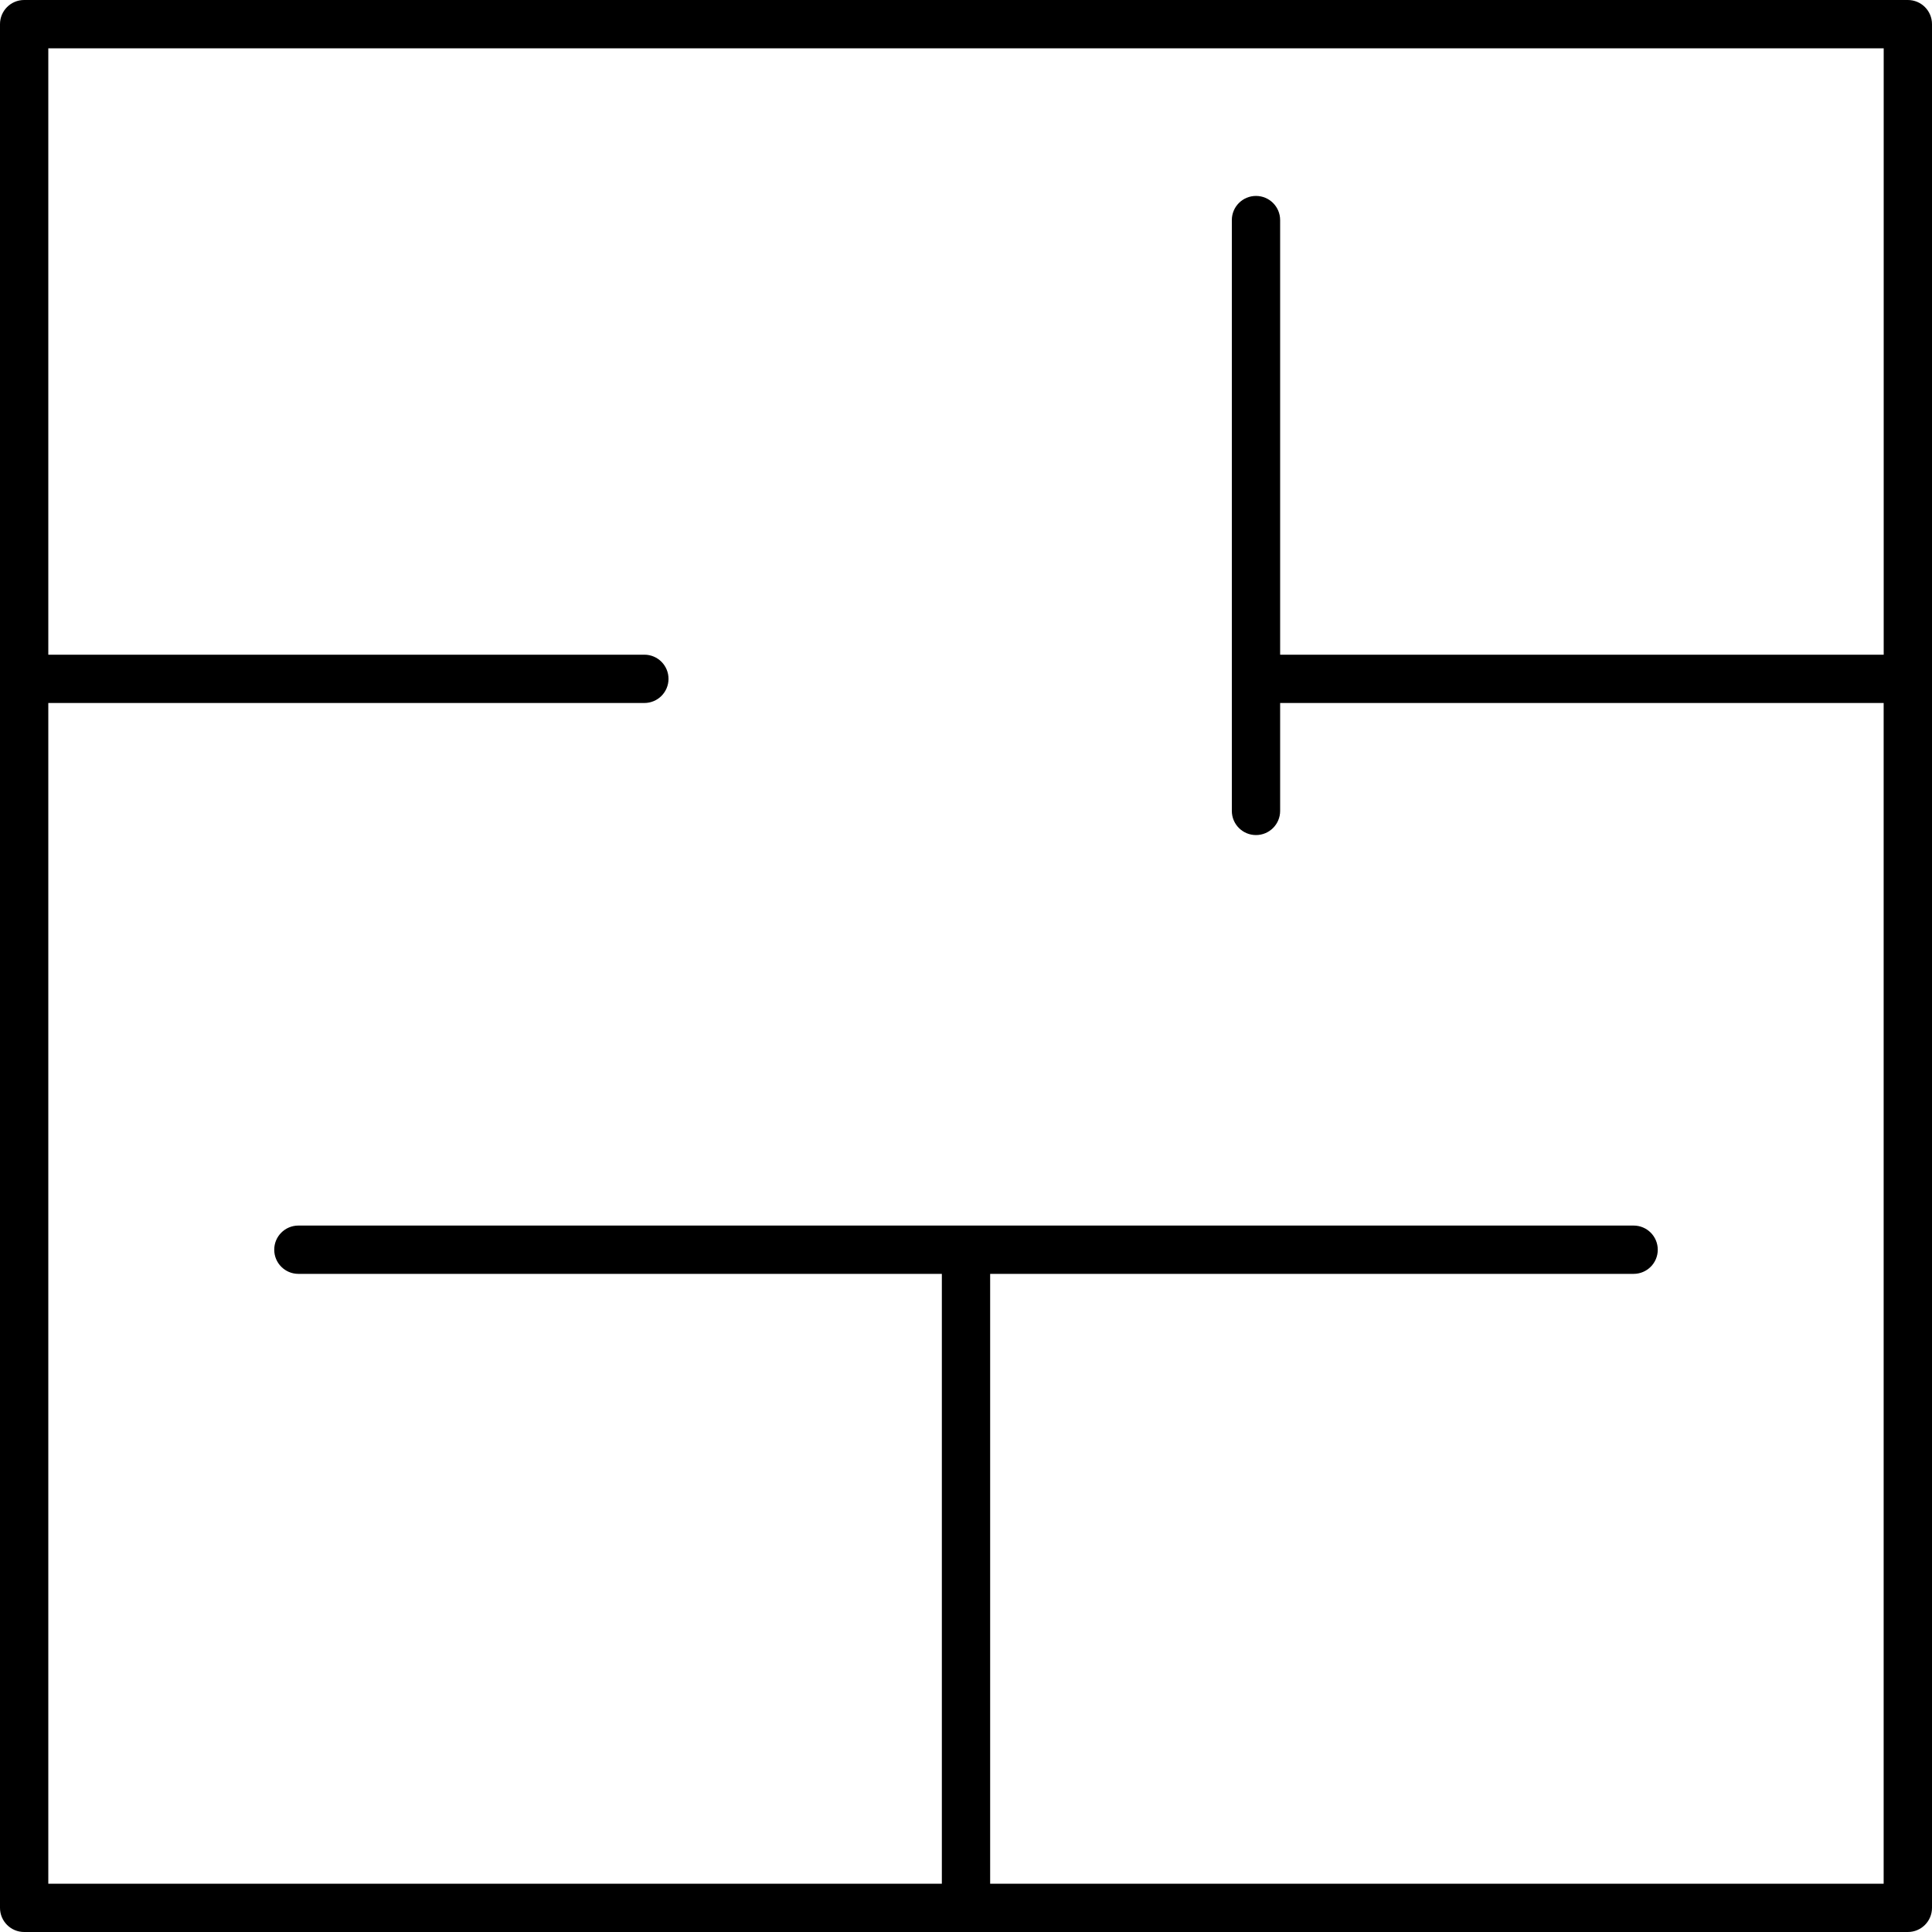 <?xml version="1.0" encoding="utf-8"?>
<!-- Generator: Adobe Illustrator 28.2.0, SVG Export Plug-In . SVG Version: 6.00 Build 0)  -->
<svg version="1.1" id="Layer_1" xmlns="http://www.w3.org/2000/svg" xmlns:xlink="http://www.w3.org/1999/xlink" x="0px" y="0px"
	 viewBox="0 0 409.6 409.6" style="enable-background:new 0 0 409.6 409.6;" xml:space="preserve">
<path d="M404.48,0H5.12C2.29,0,0,2.29,0,5.12v399.36c0,2.83,2.29,5.12,5.12,5.12h399.36c2.83,0,5.12-2.29,5.12-5.12V5.12
	C409.6,2.29,407.31,0,404.48,0z M209.92,399.36V270.07h136.42c2.83,0,5.12-2.29,5.12-5.12c0-2.83-2.29-5.12-5.12-5.12H63.26
	c-2.83,0-5.12,2.29-5.12,5.12c0,2.83,2.29,5.12,5.12,5.12h136.42v129.29H10.24V149.04h126.37c2.83,0,5.12-2.29,5.12-5.12
	s-2.29-5.12-5.12-5.12H10.24V10.24h389.12V138.8H271.4V46.66c0-2.83-2.29-5.12-5.12-5.12c-2.83,0-5.12,2.29-5.12,5.12v125.26
	c0,2.83,2.29,5.12,5.12,5.12c2.83,0,5.12-2.29,5.12-5.12v-22.88h127.95v250.32H209.92z"/>
</svg>
